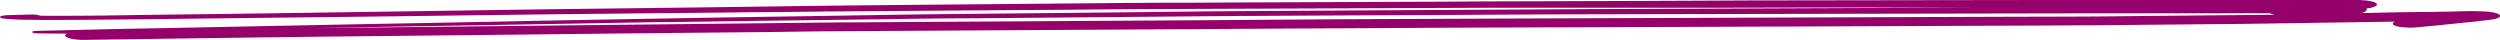<?xml version="1.0" encoding="utf-8"?>
<!-- Generator: Adobe Illustrator 27.0.0, SVG Export Plug-In . SVG Version: 6.00 Build 0)  -->
<svg version="1.1" id="Layer_1" xmlns="http://www.w3.org/2000/svg" xmlns:xlink="http://www.w3.org/1999/xlink" x="0px" y="0px"
	 viewBox="0 0 1191 19" style="enable-background:new 0 0 1191 19;" xml:space="preserve">
<style type="text/css">
	.st0{fill:#96006B;}
</style>
<path class="st0" d="M25.9,9.5c9.5,0,18.9-0.1,28.3-0.2c3.8,0,7.7-0.1,11.5-0.1c16.9-0.2,33.8-0.4,50.7-0.6
	c20.2-0.2,40.4-0.5,60.6-0.7c28.9-0.4,57.8-0.7,86.6-1.1c6.6-0.1,13.2-0.1,19.8-0.2c16.8-0.2,33.7-0.4,50.5-0.5
	c16.8-0.2,33.7-0.4,50.5-0.5c6.6-0.1,13.2-0.2,19.8-0.2C431.1,5.2,458,5,484.8,4.8c16.5-0.1,33-0.2,49.5-0.4
	c6.5-0.1,12.9-0.1,19.4-0.1c26-0.1,51.9-0.2,77.9-0.3c25.6-0.1,51.2-0.2,76.8-0.3c6.7,0,13.5,0,20.3,0c16.7,0,33.4,0,50.2,0
	c26,0,52,0,78-0.1c8.5,0,17,0,25.5,0c17.8,0,35.6,0,53.4,0c1.5,0,2.9,0,4.4,0C900.2,3.8,860.1,3.9,820,4.1
	c-16.7,0.1-33.5,0.1-50.2,0.2c-7.2,0-14.4,0-21.7,0.1c-24.2,0.1-48.4,0.3-72.6,0.4c-28,0.2-56,0.3-84,0.5c-4.7,0-9.4,0.1-14.1,0.1
	c-14.9,0.2-29.8,0.3-44.7,0.5c-30.2,0.3-60.5,0.6-90.7,0.9c-4.5,0.1-8.9,0.1-13.4,0.2c-14.7,0.2-29.5,0.5-44.3,0.7
	C357.9,8.1,331.5,8.5,305,9c-7.3,0.1-14.6,0.3-21.8,0.4c-16.9,0.3-33.9,0.6-50.8,1c-21.5,0.4-43.1,0.8-64.6,1.2
	c-30,0.6-59.9,1.2-89.9,1.8c-7.2,0.1-14.4,0.3-21.5,0.4c-12.9,0.3-25.7,0.6-38.6,0.9c-1.4,0-2.5,0.2-2.5,0.6c0,0.3,1.2,0.6,2.5,0.6
	c4.7,0.1,9.4,0.1,14.1,0.1c-0.6,0.3-0.9,0.6-0.9,0.9c0,1.1,4.2,2.2,9.2,2.1c36.7-0.5,73.4-1.1,110.2-1.5c31.9-0.3,63.8-0.7,95.7-1
	c35.3-0.4,70.5-0.8,105.8-1.1c11.1-0.1,22.2-0.2,33.3-0.4c3.2,0,6.4-0.1,9.6-0.1c56.8-0.3,113.7-0.7,170.5-1
	c30.4-0.2,60.7-0.4,91.1-0.5c11-0.1,21.9-0.1,32.9-0.2c58.1-0.2,116.2-0.4,174.4-0.6c24.9-0.1,49.8-0.2,74.7-0.3
	c21.3-0.1,42.5-0.1,63.8-0.3c17.5-0.2,35.1-0.3,52.7-0.5c8.7-0.1,17.5-0.1,26.3-0.3c19.9-0.3,39.9-0.6,59.8-0.9c0,0,0,0,0,0
	c-1.1,0.4-1.4,1-0.8,1.5c0.6,0.5,2,0.9,3.8,1.1c1.7,0.2,4.4,0.4,6.4,0.2c4.4-0.4,8.7-0.8,13-1.2c-0.1,0-0.2,0-0.3,0l1-0.1
	c0.3,0,0.8-0.1,1.1-0.1c-0.1,0-0.3,0-0.4,0c2.3-0.2,4.6-0.4,6.9-0.7c2.4-0.2,4.8-0.5,7.2-0.7c2.6-0.3,5.1-0.6,7.6-0.9
	c2.8-0.3,4.6-1.1,4.6-1.8c0-0.4-0.4-0.7-1.2-1.1c-1.1-0.4-3.3-0.9-5.5-1s-4.4-0.2-6.7-0.2c-0.5,0-1,0-1.5,0c-1.5,0-3.1,0.1-4.5,0.1
	c-3.4,0.1-6.8,0.2-10.1,0.2c-2.8,0.1-5.5,0.1-8.3,0.1c-7.5,0.1-14.9,0.2-22.3,0.4c-1.9,0-3.9,0.1-5.8,0.1c0.7-0.2,1.2-0.4,1.5-0.6
	c0.3-0.2,0.5-0.4,0.6-0.6c0.1-0.1,0.2-0.3,0.3-0.4c0-0.2-0.1-0.4-0.4-0.5c0.2,0,0.4,0,0.6-0.1c1.4-0.2,2.5-0.4,3.3-0.8
	c0.8-0.3,1.3-0.7,1.3-1.1c0-0.4-0.5-0.7-1.3-1.1c-0.5-0.1-1-0.3-1.5-0.4c-1.2-0.3-2.5-0.4-4.1-0.5c-2.9-0.3-5.9-0.3-8.9-0.3
	c-2.5,0-5,0-7.5,0.1c-3.6,0-7.1,0-10.7,0c-5.1,0-10.1,0-15.2,0c-13.4,0-26.7,0-40.1,0.1c-12.6,0-25.1,0-37.7,0
	c-11.4,0-22.9,0-34.3,0c-45.5,0.1-91.1,0.1-136.6,0.2C800.2,0.4,766.1,0.5,732,0.6c-15.3,0-30.5,0.1-45.8,0.2
	C652,0.9,617.8,1.1,583.5,1.2c-9.8,0.1-19.5,0.1-29.3,0.1c-5.6,0-11.3,0.1-17,0.1c-33.8,0.3-67.6,0.6-101.4,0.9
	c-10.3,0.1-20.6,0.2-30.9,0.3c-5.8,0.1-11.6,0.1-17.4,0.2C354,3.3,320.4,3.7,286.8,4.1c-17.4,0.2-34.7,0.4-52,0.7
	c-29.7,0.4-59.4,0.9-89,1.3c-25.7,0.4-51.4,0.7-77.1,1c-4.1,0.1-8.2,0.1-12.2,0.2c-6.6,0.1-13.2,0.2-19.8,0.2
	C30.9,7.5,25,7.6,19.2,7.5c-0.6-0.3-2.1-0.6-3.8-0.6C11.6,7,7.9,7.1,4.1,7.2c-1.8,0-3.4,0.3-4,0.7C-0.4,8.3,0.8,8.9,3,9
	c1.6,0.1,3.3,0.2,4.9,0.3c1.6,0.1,3.3,0.1,4.9,0.1C17.1,9.5,21.5,9.5,25.9,9.5L25.9,9.5z M1064.8,6.3c5.5,0,11.1,0,16.6,0
	c0.5,0.3,1.2,0.5,2.2,0.7c-2.1,0-4.3,0.1-6.4,0.1c-4,0-8,0.1-12.1,0.1c-17.6,0.2-35.1,0.3-52.7,0.5c-8,0.1-16.1,0.2-24.1,0.2
	c-12.6,0-25.1,0.1-37.7,0.1c-28.7,0.1-57.4,0.2-86.1,0.3C808.8,8.5,753,8.7,697.3,8.9c-39.9,0.1-79.8,0.4-119.7,0.7
	c-60.1,0.4-120.2,0.7-180.3,1.1c-12,0.1-24.1,0.3-36.1,0.4c-34.1,0.4-68.2,0.7-102.4,1.1c-33.5,0.4-67,0.7-100.5,1.1
	c-3.1,0-6.2,0.1-9.3,0.1c9-0.2,18.1-0.3,27.1-0.5c31.5-0.5,63-1.1,94.6-1.6c11-0.2,22-0.4,33-0.6c5.7-0.1,11.4-0.2,17-0.2
	c32.8-0.5,65.6-0.9,98.4-1.3c6.4-0.1,12.8-0.2,19.2-0.3c9.2-0.1,18.5-0.2,27.7-0.2c33.8-0.3,67.6-0.6,101.4-0.9
	c7.5-0.1,14.9-0.1,22.3-0.2c2,0,3.9,0,5.9,0c5.2,0,10.4-0.1,15.7-0.1c33.9-0.2,67.7-0.3,101.6-0.5c15.6-0.1,31.2-0.2,46.8-0.2
	c50.4-0.1,100.7-0.2,151.1-0.3C962.1,6.4,1013.5,6.3,1064.8,6.3L1064.8,6.3z"/>
</svg>
